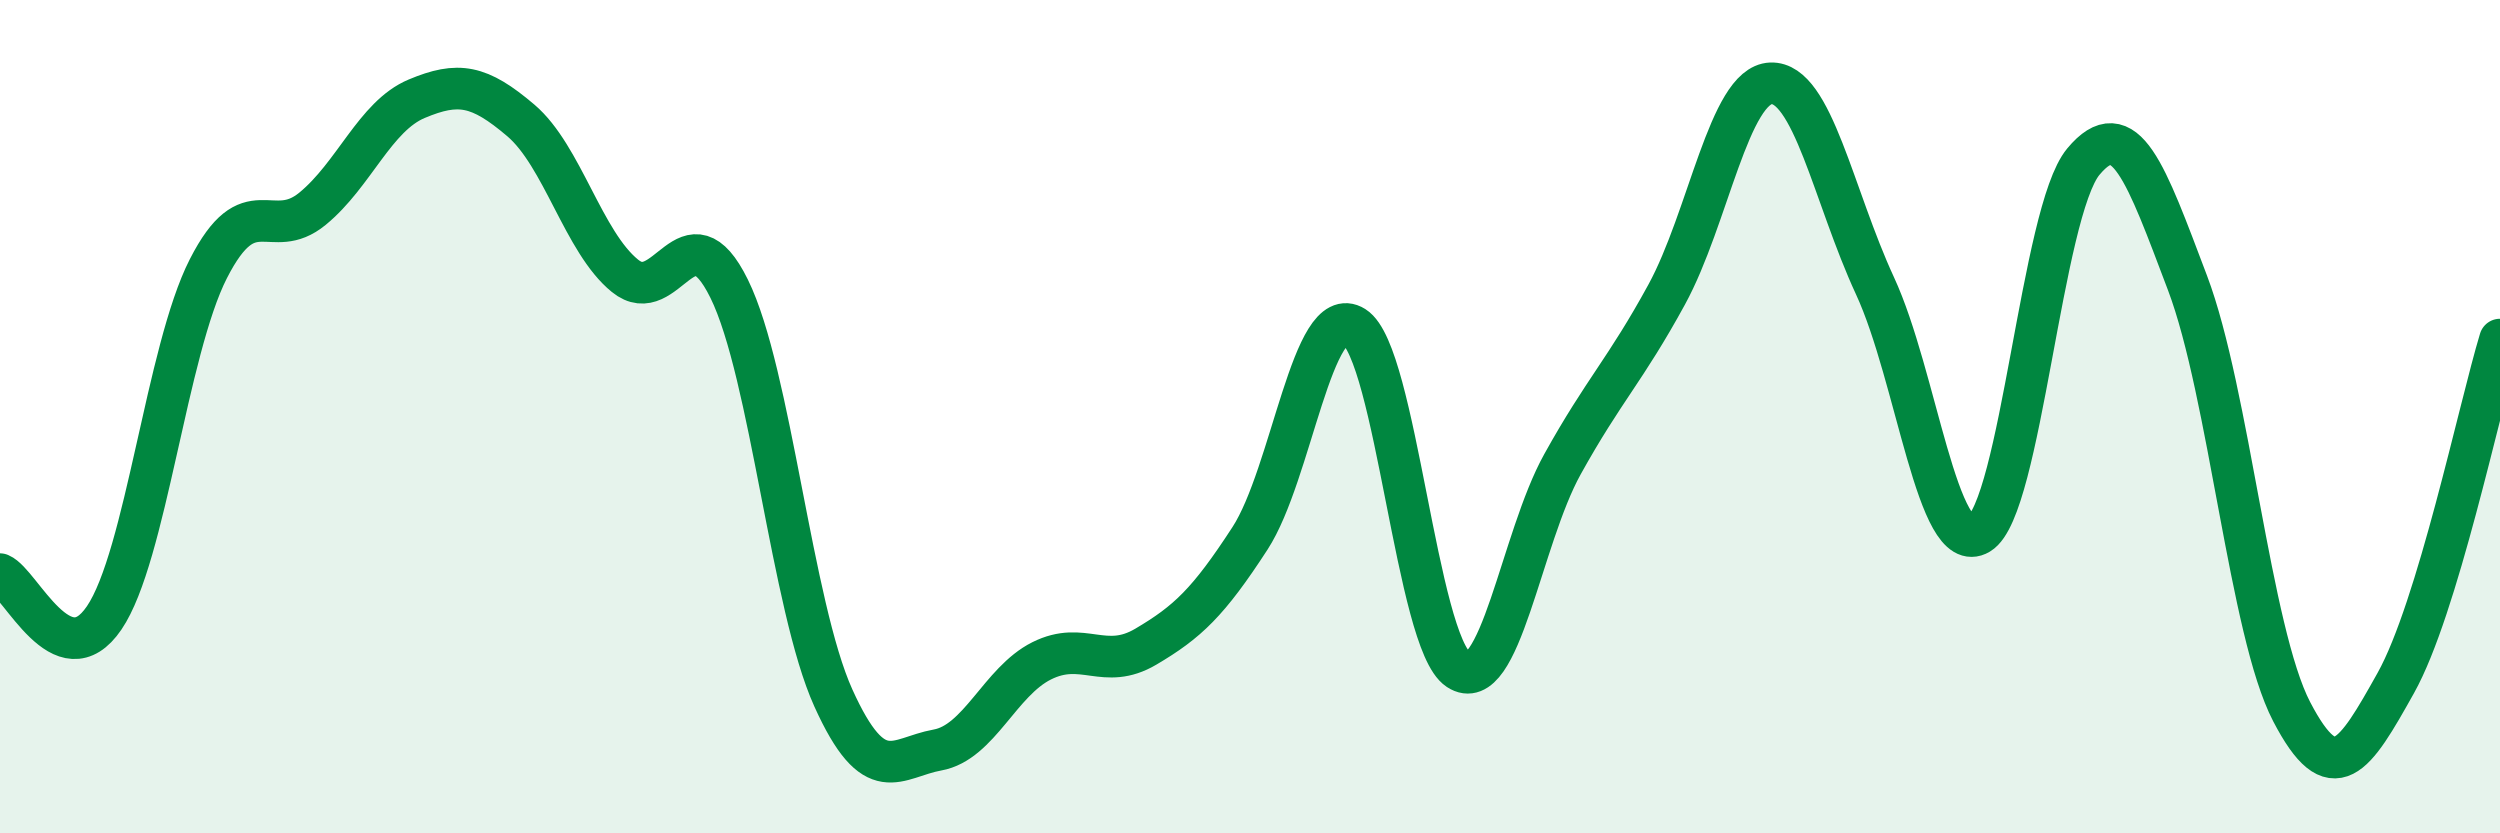 
    <svg width="60" height="20" viewBox="0 0 60 20" xmlns="http://www.w3.org/2000/svg">
      <path
        d="M 0,13.78 C 0.5,13.99 1.5,16.3 2.5,14.83 C 3.5,13.36 4,8.41 5,6.45 C 6,4.49 6.5,5.83 7.5,5.01 C 8.5,4.19 9,2.79 10,2.37 C 11,1.95 11.5,2.04 12.5,2.89 C 13.5,3.74 14,5.81 15,6.62 C 16,7.43 16.5,4.9 17.5,6.93 C 18.5,8.96 19,14.54 20,16.75 C 21,18.96 21.5,18.18 22.5,18 C 23.5,17.82 24,16.36 25,15.86 C 26,15.36 26.5,16.11 27.5,15.52 C 28.5,14.93 29,14.46 30,12.92 C 31,11.38 31.5,7.21 32.5,7.84 C 33.5,8.47 34,15.41 35,16.07 C 36,16.73 36.5,12.94 37.5,11.14 C 38.5,9.34 39,8.9 40,7.07 C 41,5.24 41.5,2.04 42.5,2 C 43.5,1.96 44,4.7 45,6.86 C 46,9.02 46.5,13.41 47.5,12.81 C 48.5,12.21 49,5.08 50,3.88 C 51,2.68 51.5,4.15 52.5,6.79 C 53.5,9.43 54,15.16 55,17.08 C 56,19 56.5,18.18 57.5,16.39 C 58.5,14.6 59.5,9.8 60,8.15L60 20L0 20Z"
        fill="#008740"
        opacity="0.1"
        stroke-linecap="round"
        stroke-linejoin="round"
      />
      <path
        d="M 0,13.78 C 0.5,13.99 1.5,16.3 2.5,14.83 C 3.5,13.36 4,8.41 5,6.45 C 6,4.49 6.5,5.83 7.5,5.01 C 8.5,4.19 9,2.79 10,2.37 C 11,1.95 11.5,2.04 12.5,2.89 C 13.5,3.74 14,5.81 15,6.62 C 16,7.43 16.5,4.9 17.5,6.93 C 18.5,8.96 19,14.54 20,16.75 C 21,18.96 21.5,18.18 22.5,18 C 23.5,17.82 24,16.36 25,15.86 C 26,15.36 26.5,16.11 27.5,15.52 C 28.5,14.93 29,14.46 30,12.92 C 31,11.38 31.5,7.21 32.5,7.84 C 33.5,8.47 34,15.41 35,16.07 C 36,16.73 36.5,12.94 37.5,11.14 C 38.5,9.34 39,8.9 40,7.07 C 41,5.24 41.5,2.04 42.5,2 C 43.5,1.96 44,4.7 45,6.86 C 46,9.02 46.5,13.41 47.5,12.81 C 48.5,12.21 49,5.08 50,3.88 C 51,2.68 51.5,4.15 52.5,6.79 C 53.5,9.43 54,15.16 55,17.08 C 56,19 56.5,18.18 57.5,16.39 C 58.5,14.6 59.5,9.8 60,8.15"
        stroke="#008740"
        stroke-width="1"
        fill="none"
        stroke-linecap="round"
        stroke-linejoin="round"
      />
    </svg>
  
